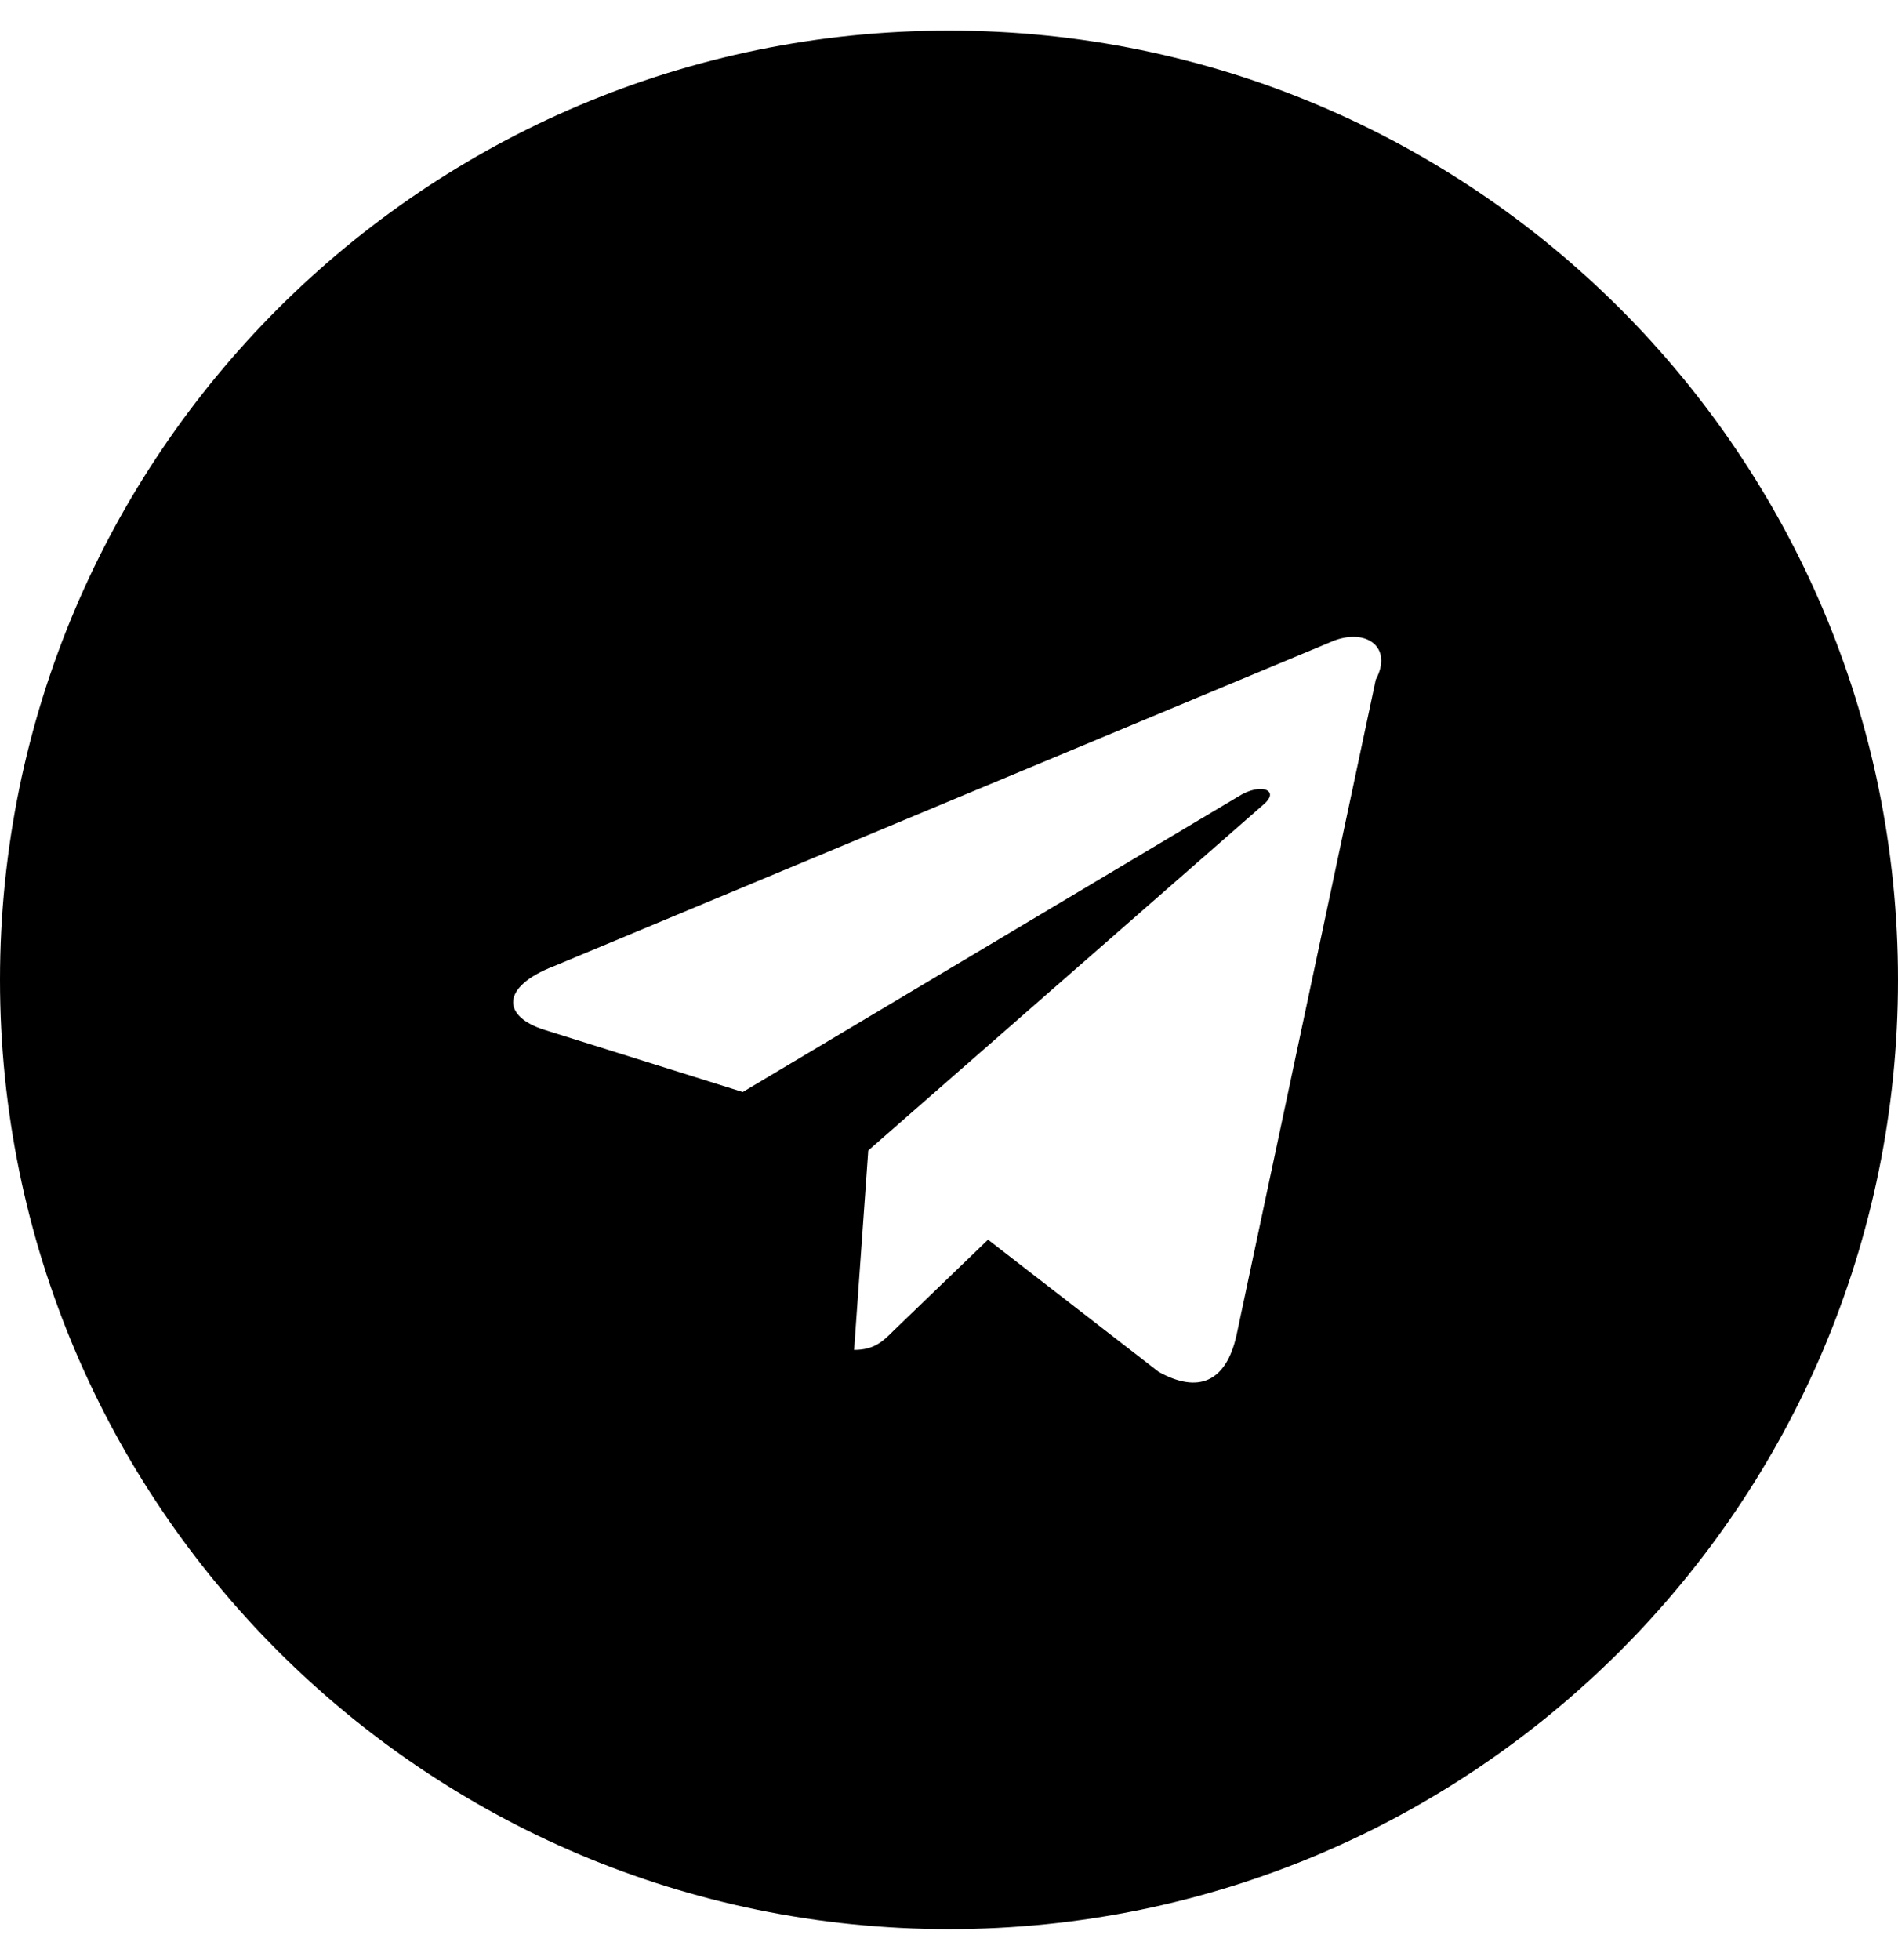 <svg xmlns="http://www.w3.org/2000/svg" viewBox="0 0 496 512">
  <path d="M248,8C111.033,8,0,119.033,0,256s111.033,248,248,248,248-111.033,248-248S384.967,8,248,8Zm111.515,169.625-36.4,171.3c-2.75,12.2-10,15.2-20.3,9.5L258.2,323.875l-24.7,23.8c-2.7,2.7-5,5-10.3,5l3.7-52.1L330.3,210.1c4.3-3.7-.9-5.7-6.7-2L194.1,285.3l-51.7-16.2c-11.3-3.5-11.6-11.3,2.4-16.7L348.8,167.3C357.4,164.2,364,169.3,359.5,177.625Z"/>
</svg>
